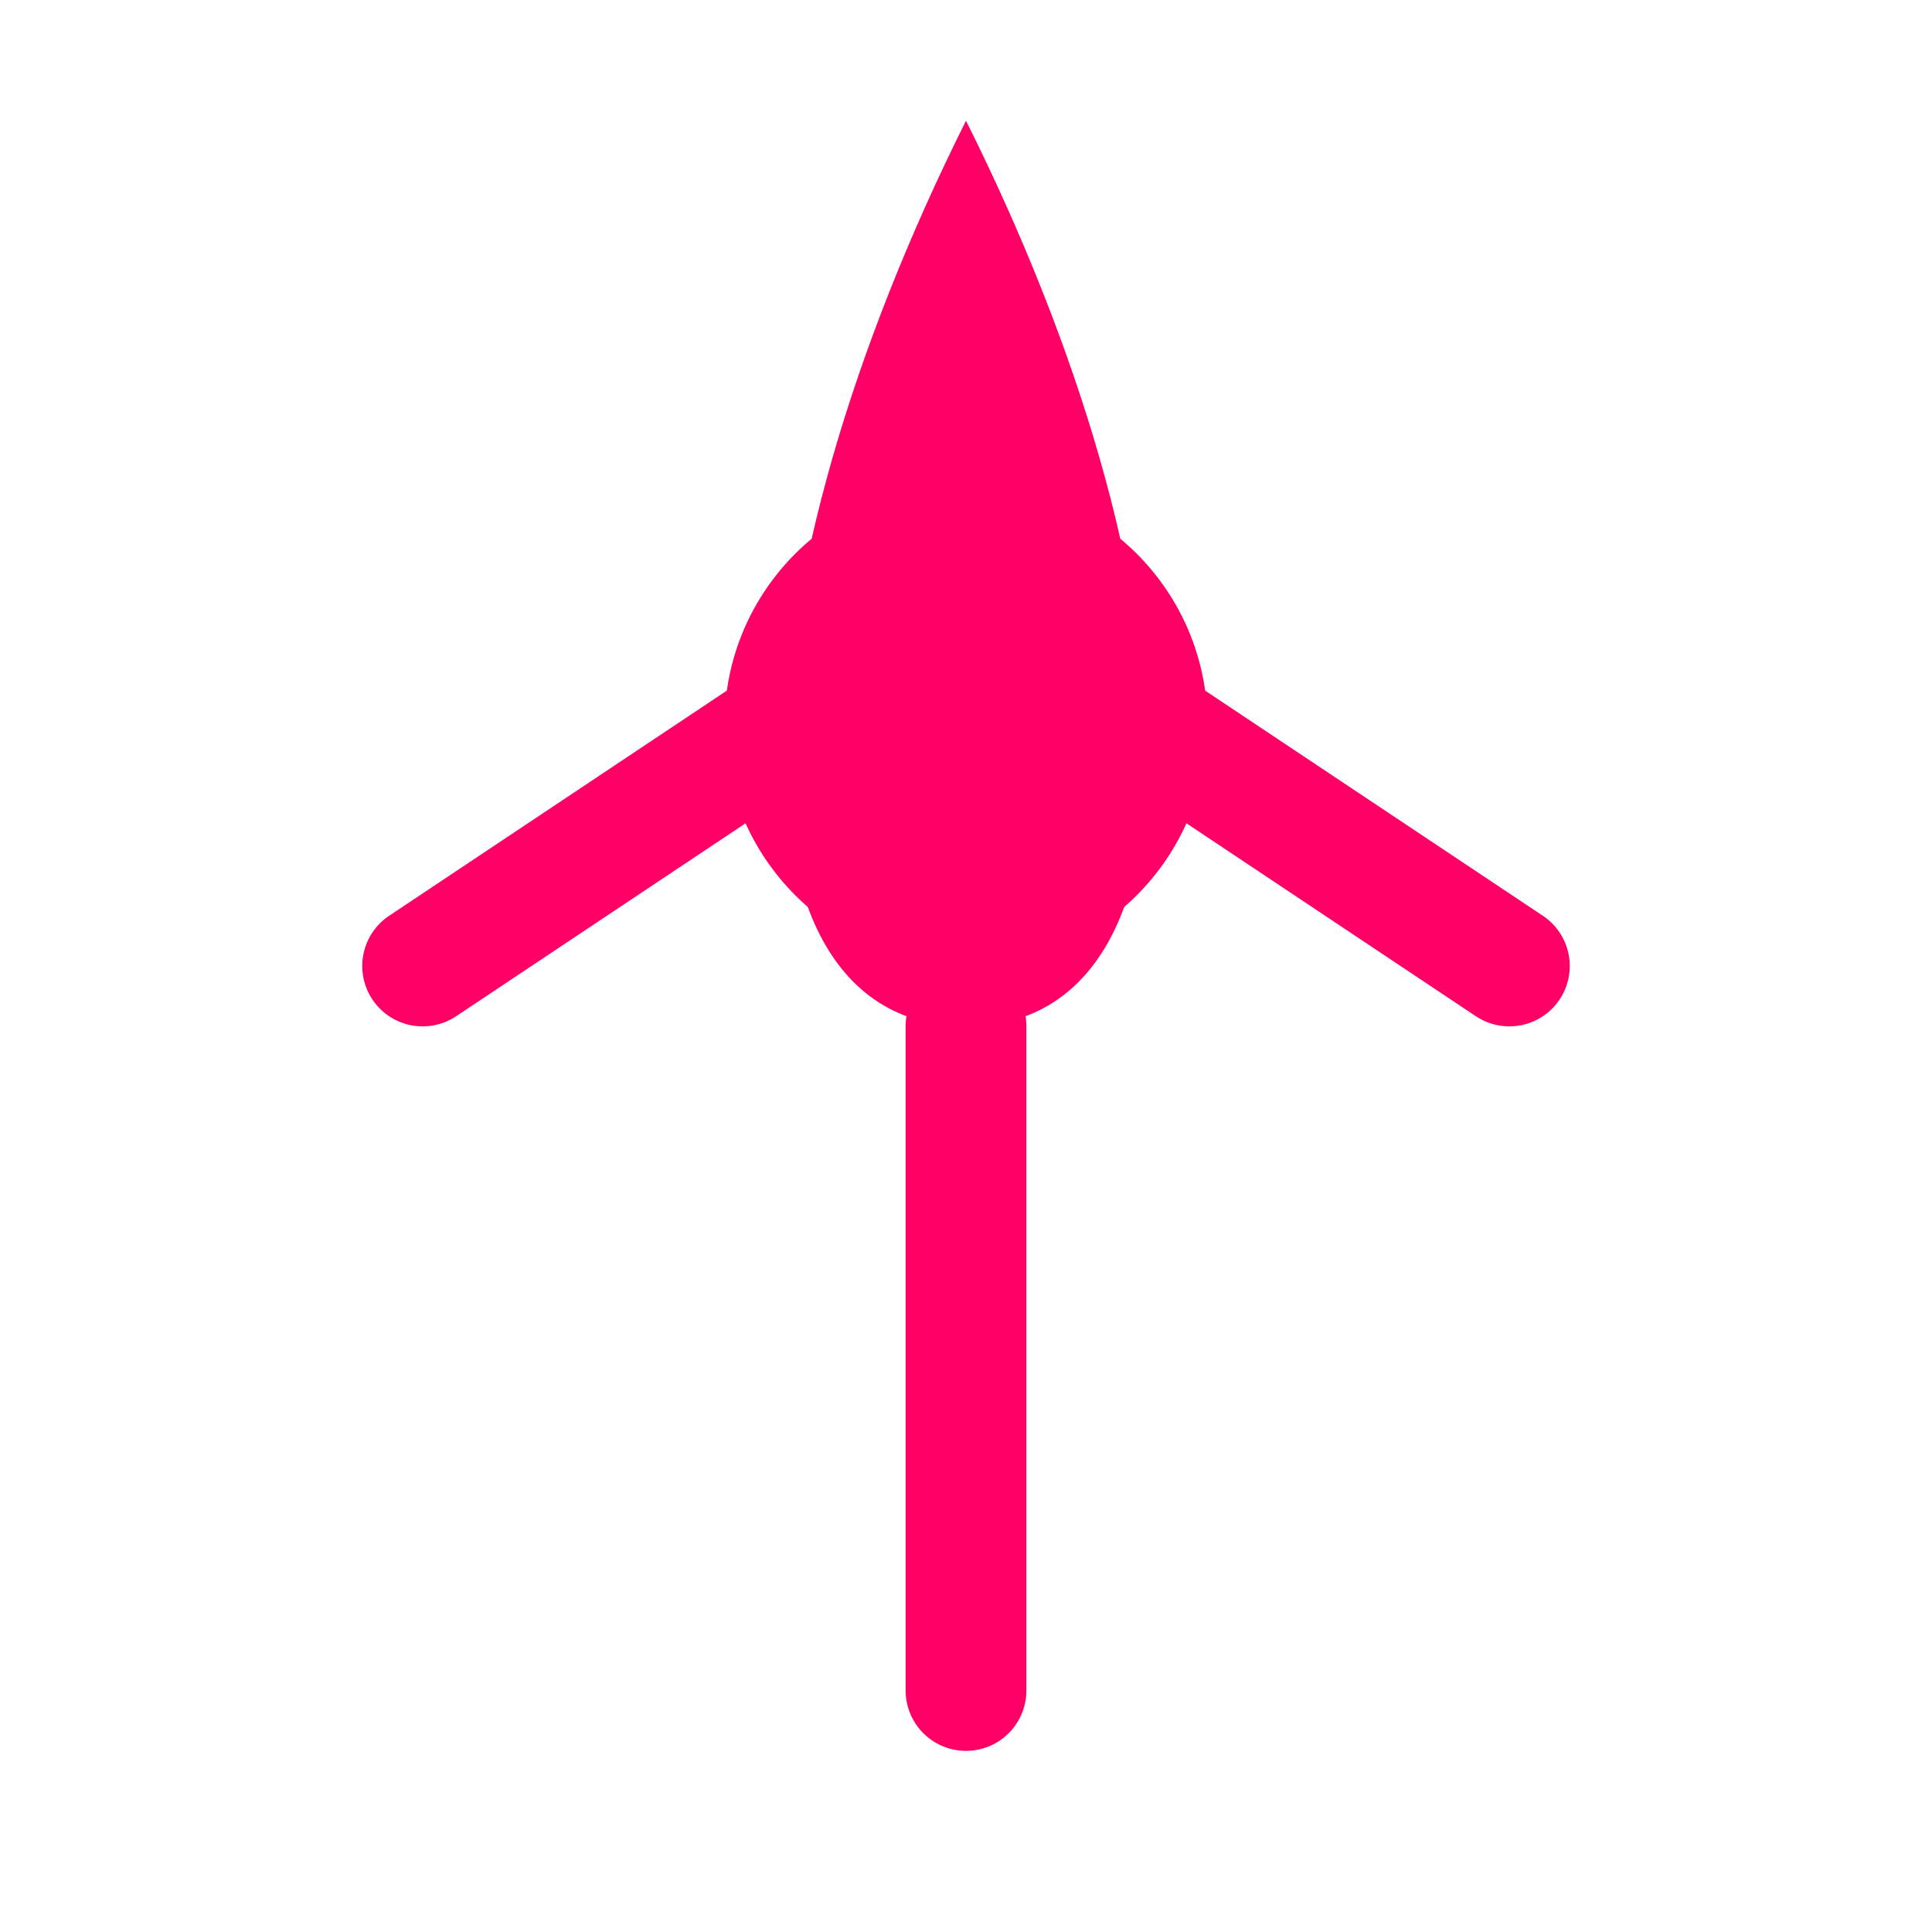 <svg xmlns="http://www.w3.org/2000/svg" width="32" height="32" viewBox="0 0 32 32" fill="none">
  <style>
    .rocket { filter: drop-shadow(0 0 4px #ff0066); }
    @media (prefers-color-scheme: dark) {
      .rocket { filter: drop-shadow(0 0 6px #ff0066); }
    }
  </style>
  <path class="rocket" d="M16 2C14.1 5.8 13 9.6 13 12.5C13 15.4 14.1 17 16 17C17.9 17 19 15.4 19 12.5C19 9.6 17.9 5.8 16 2Z" fill="#ff0066"/>
  <path class="rocket" d="M16 17V28M13 12L7 16M19 12L25 16" stroke="#ff0066" stroke-width="2" stroke-linecap="round"/>
  <circle class="rocket" cx="16" cy="12" r="4" fill="#ff0066"/>
</svg>